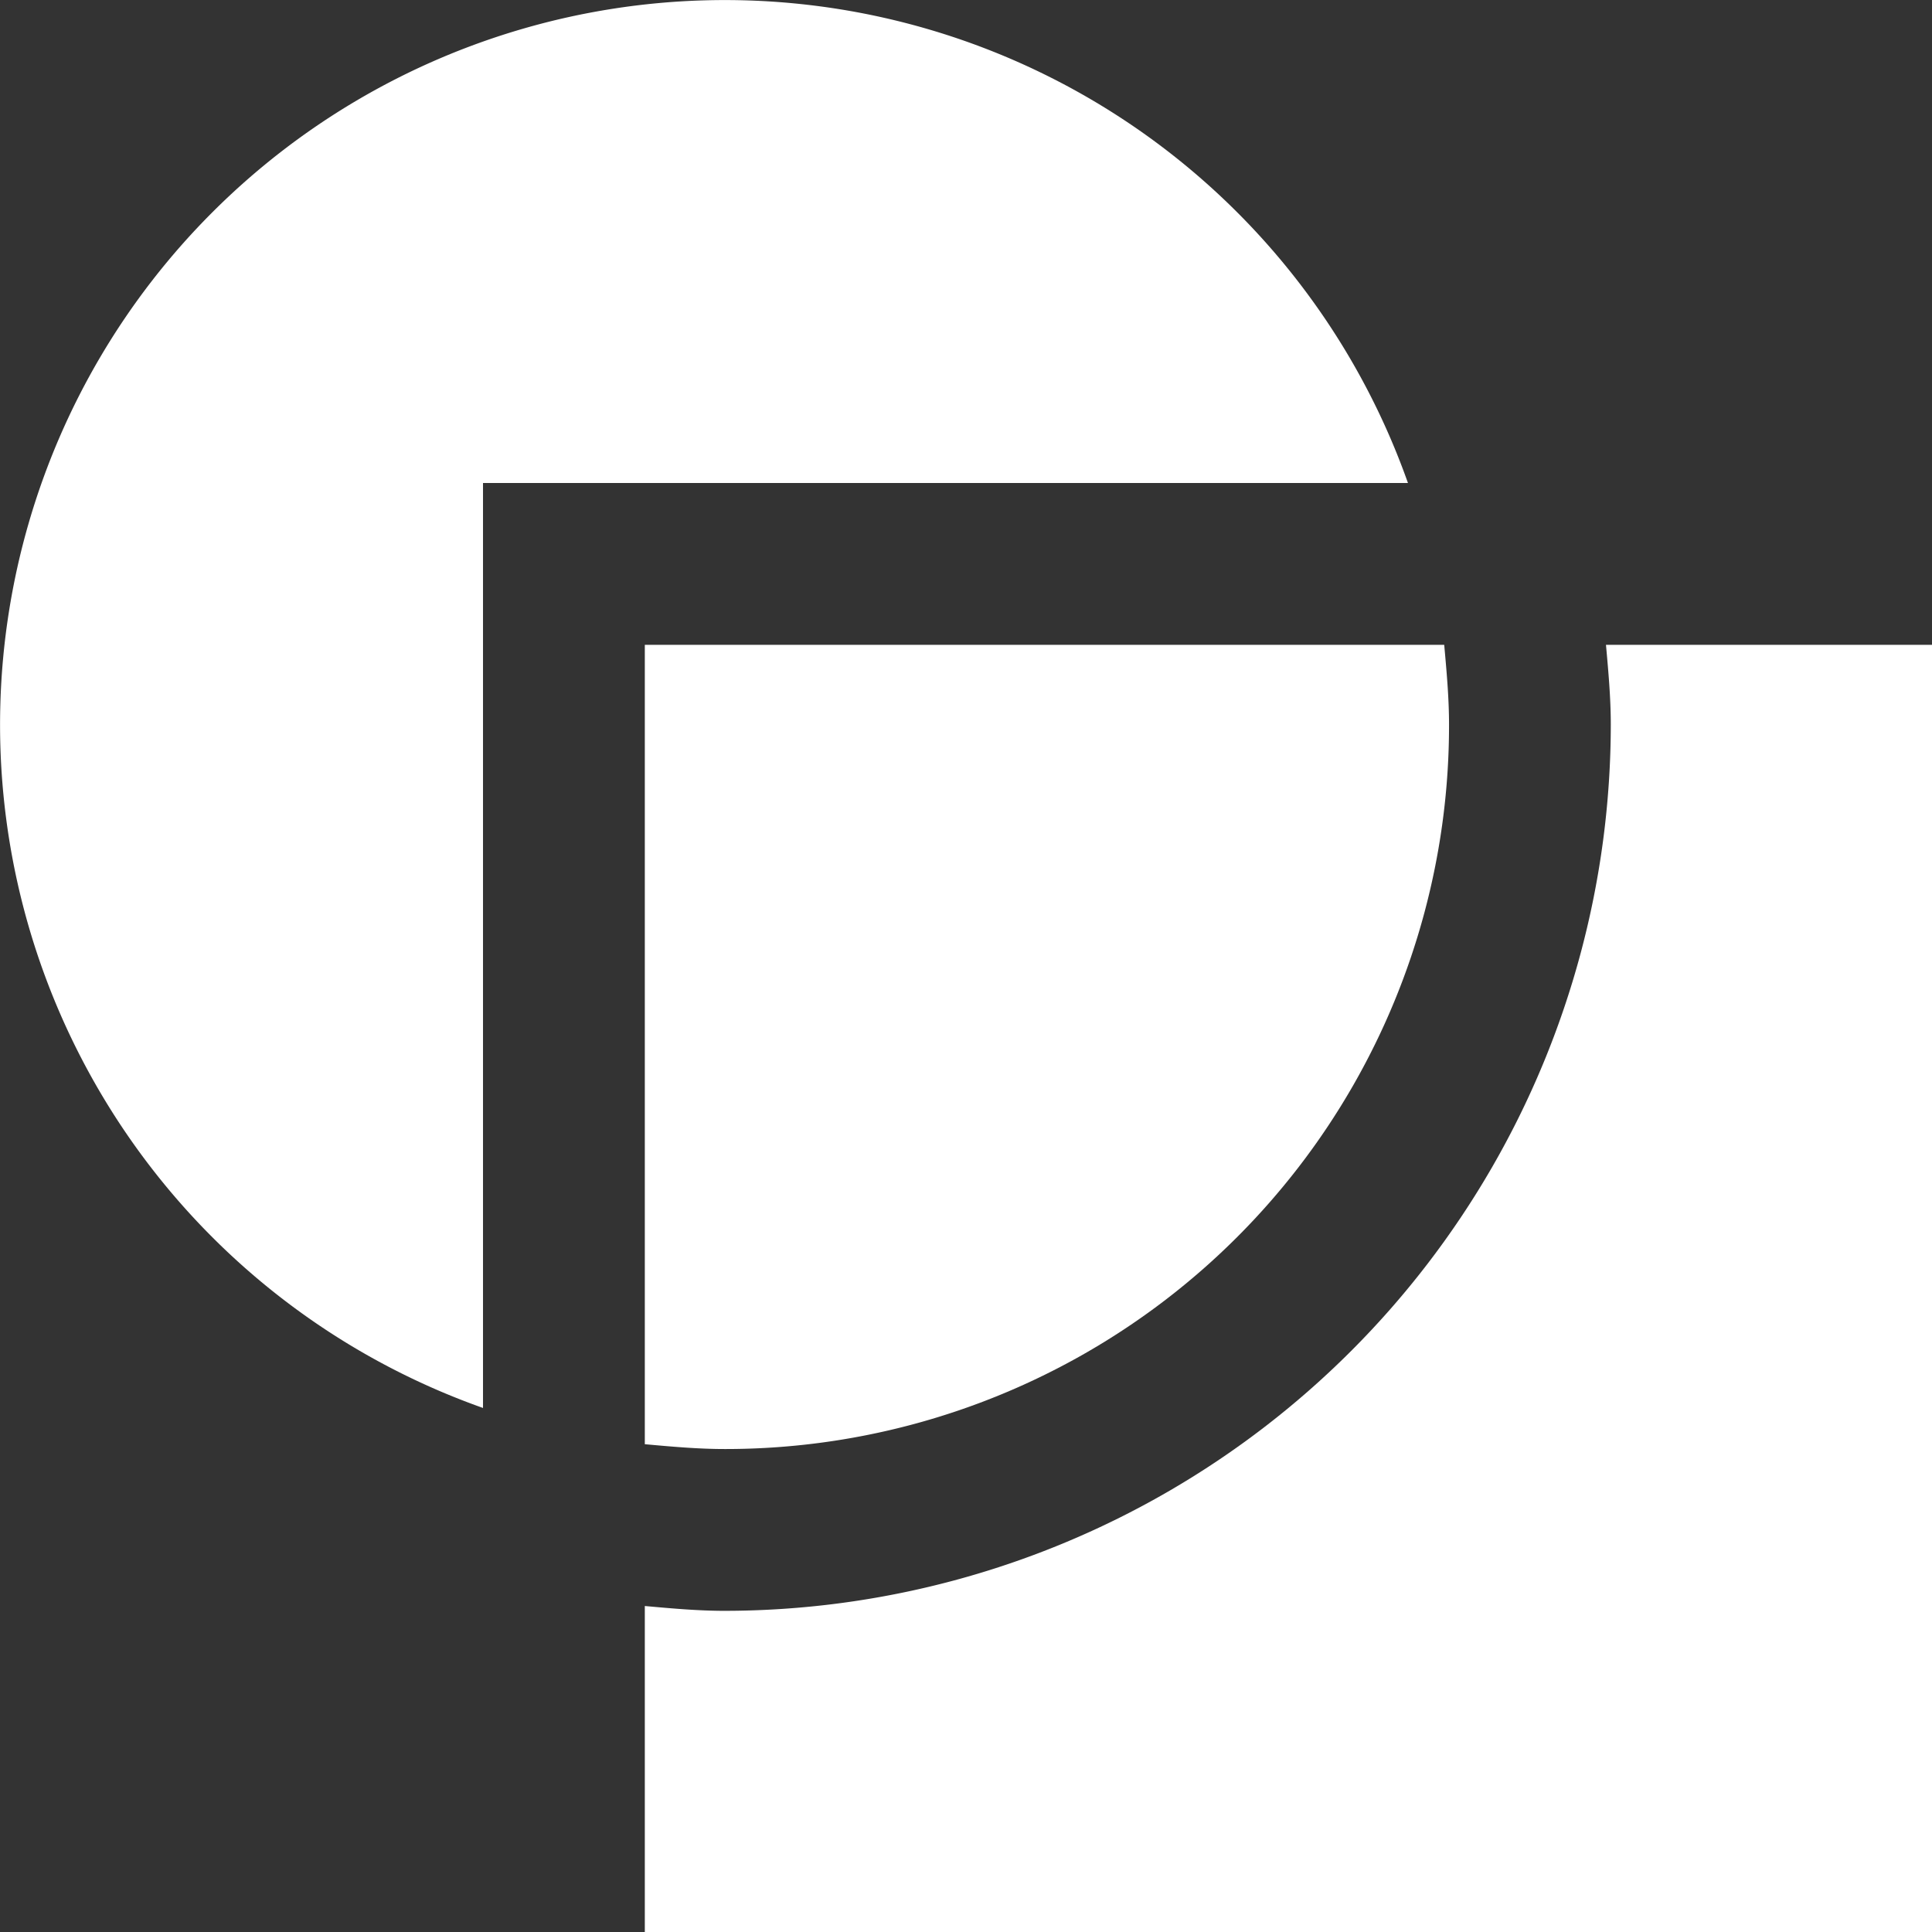 <svg xmlns="http://www.w3.org/2000/svg" width="50.151" height="50.151" viewBox="0 0 50.151 50.151">
  <rect x="0" y="0" width="50.151" height="50.151" fill="#333333" stroke="none"/>
  <g id="The_Arts_Hover_State_" data-name="The Arts (Hover State)" transform="translate(0)">
    <path id="Path_43" data-name="Path 43" d="M62.481,40.031c.062.689.125,1.379.125,2.069A23.022,23.022,0,0,1,39.6,65.107c-.689,0-1.379-.063-2.069-.125v8.463H70.944V40.031Z" transform="translate(-20.793 -23.293)" fill="#fff"/>
    <path id="Path_44" data-name="Path 44" d="M25.038,27.538h24.01a18.812,18.812,0,1,0-24.01,24.01Z" transform="translate(-12.5 -15)" fill="#fff"/>
    <path id="Path_45" data-name="Path 45" d="M37.531,60.782c.689.062,1.379.125,2.069.125A18.782,18.782,0,0,0,58.407,42.1c0-.689-.063-1.379-.125-2.069H37.531Z" transform="translate(-20.793 -23.293)" fill="#fff"/>
  </g>
</svg>
